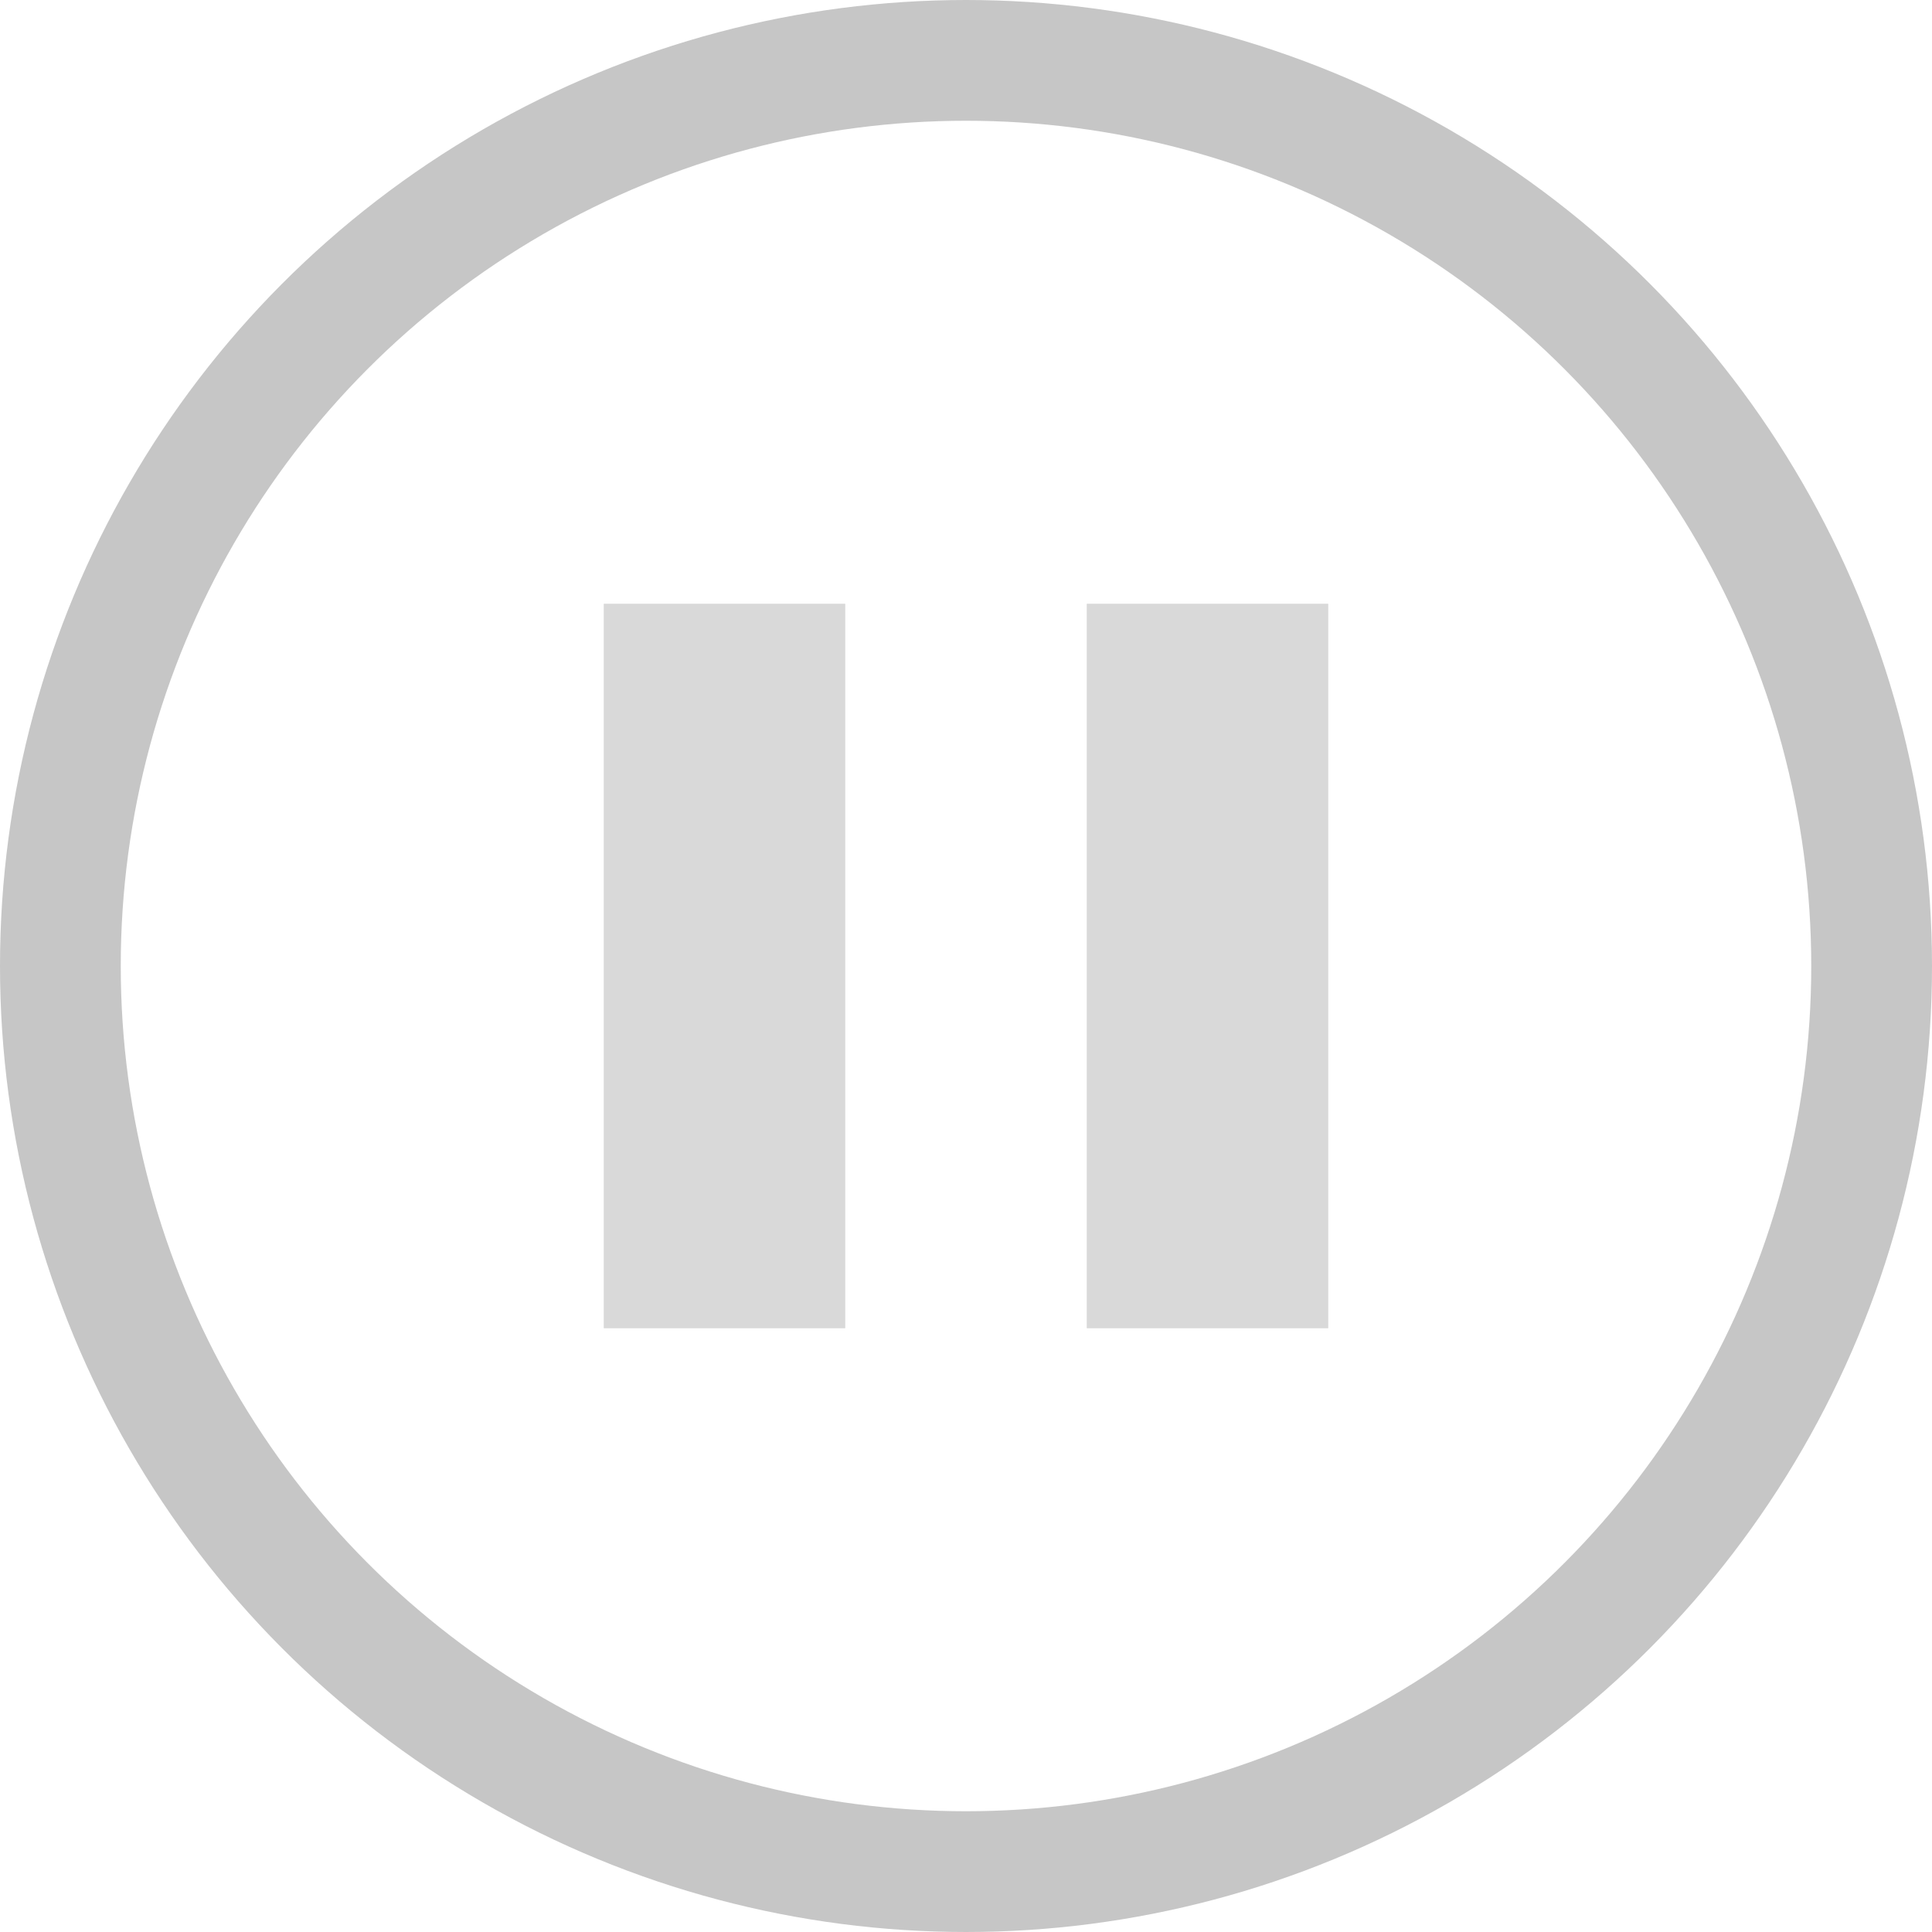 <svg width="32" height="32" viewBox="0 0 32 32" fill="none" xmlns="http://www.w3.org/2000/svg">
<circle cx="16" cy="16" r="15" transform="rotate(-180 16 16)" stroke="#C6C6C6" stroke-width="2"/>
<rect x="10" y="10" width="4" height="12" fill="#D9D9D9"/>
<rect x="18" y="10" width="4" height="12" fill="#D9D9D9"/>
</svg>
